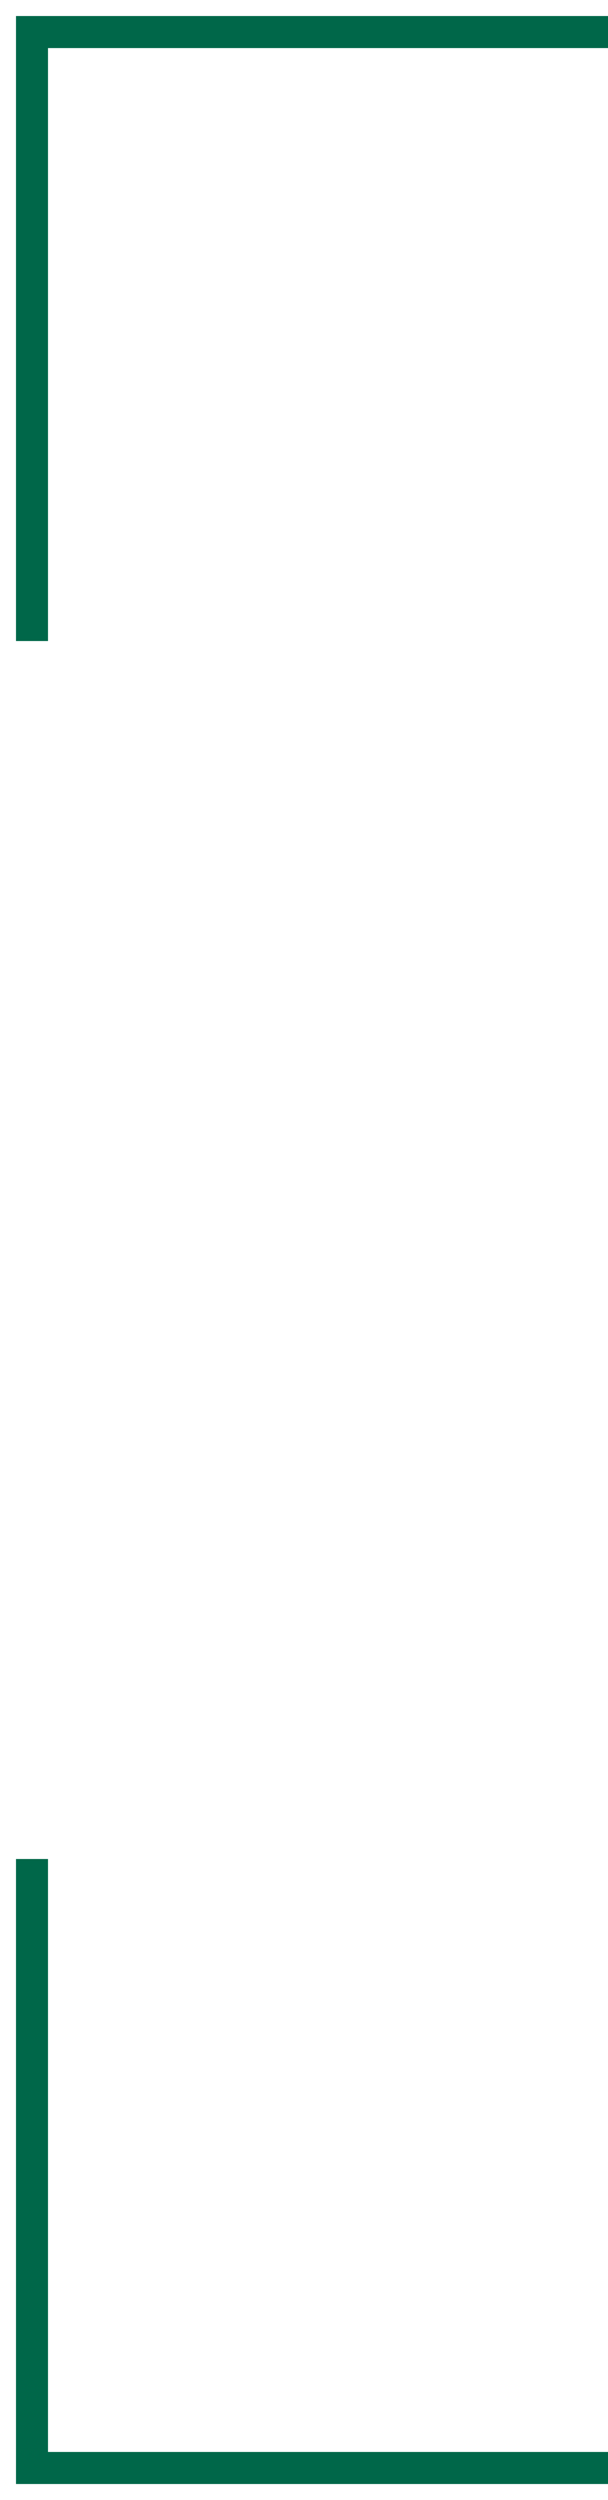 <?xml version="1.0" encoding="UTF-8"?> <svg xmlns="http://www.w3.org/2000/svg" width="19" height="78" viewBox="0 0 19 78" fill="none"><path d="M19 1H1V20" stroke="#006749"></path><path d="M19 77H1V58" stroke="#006749"></path></svg> 